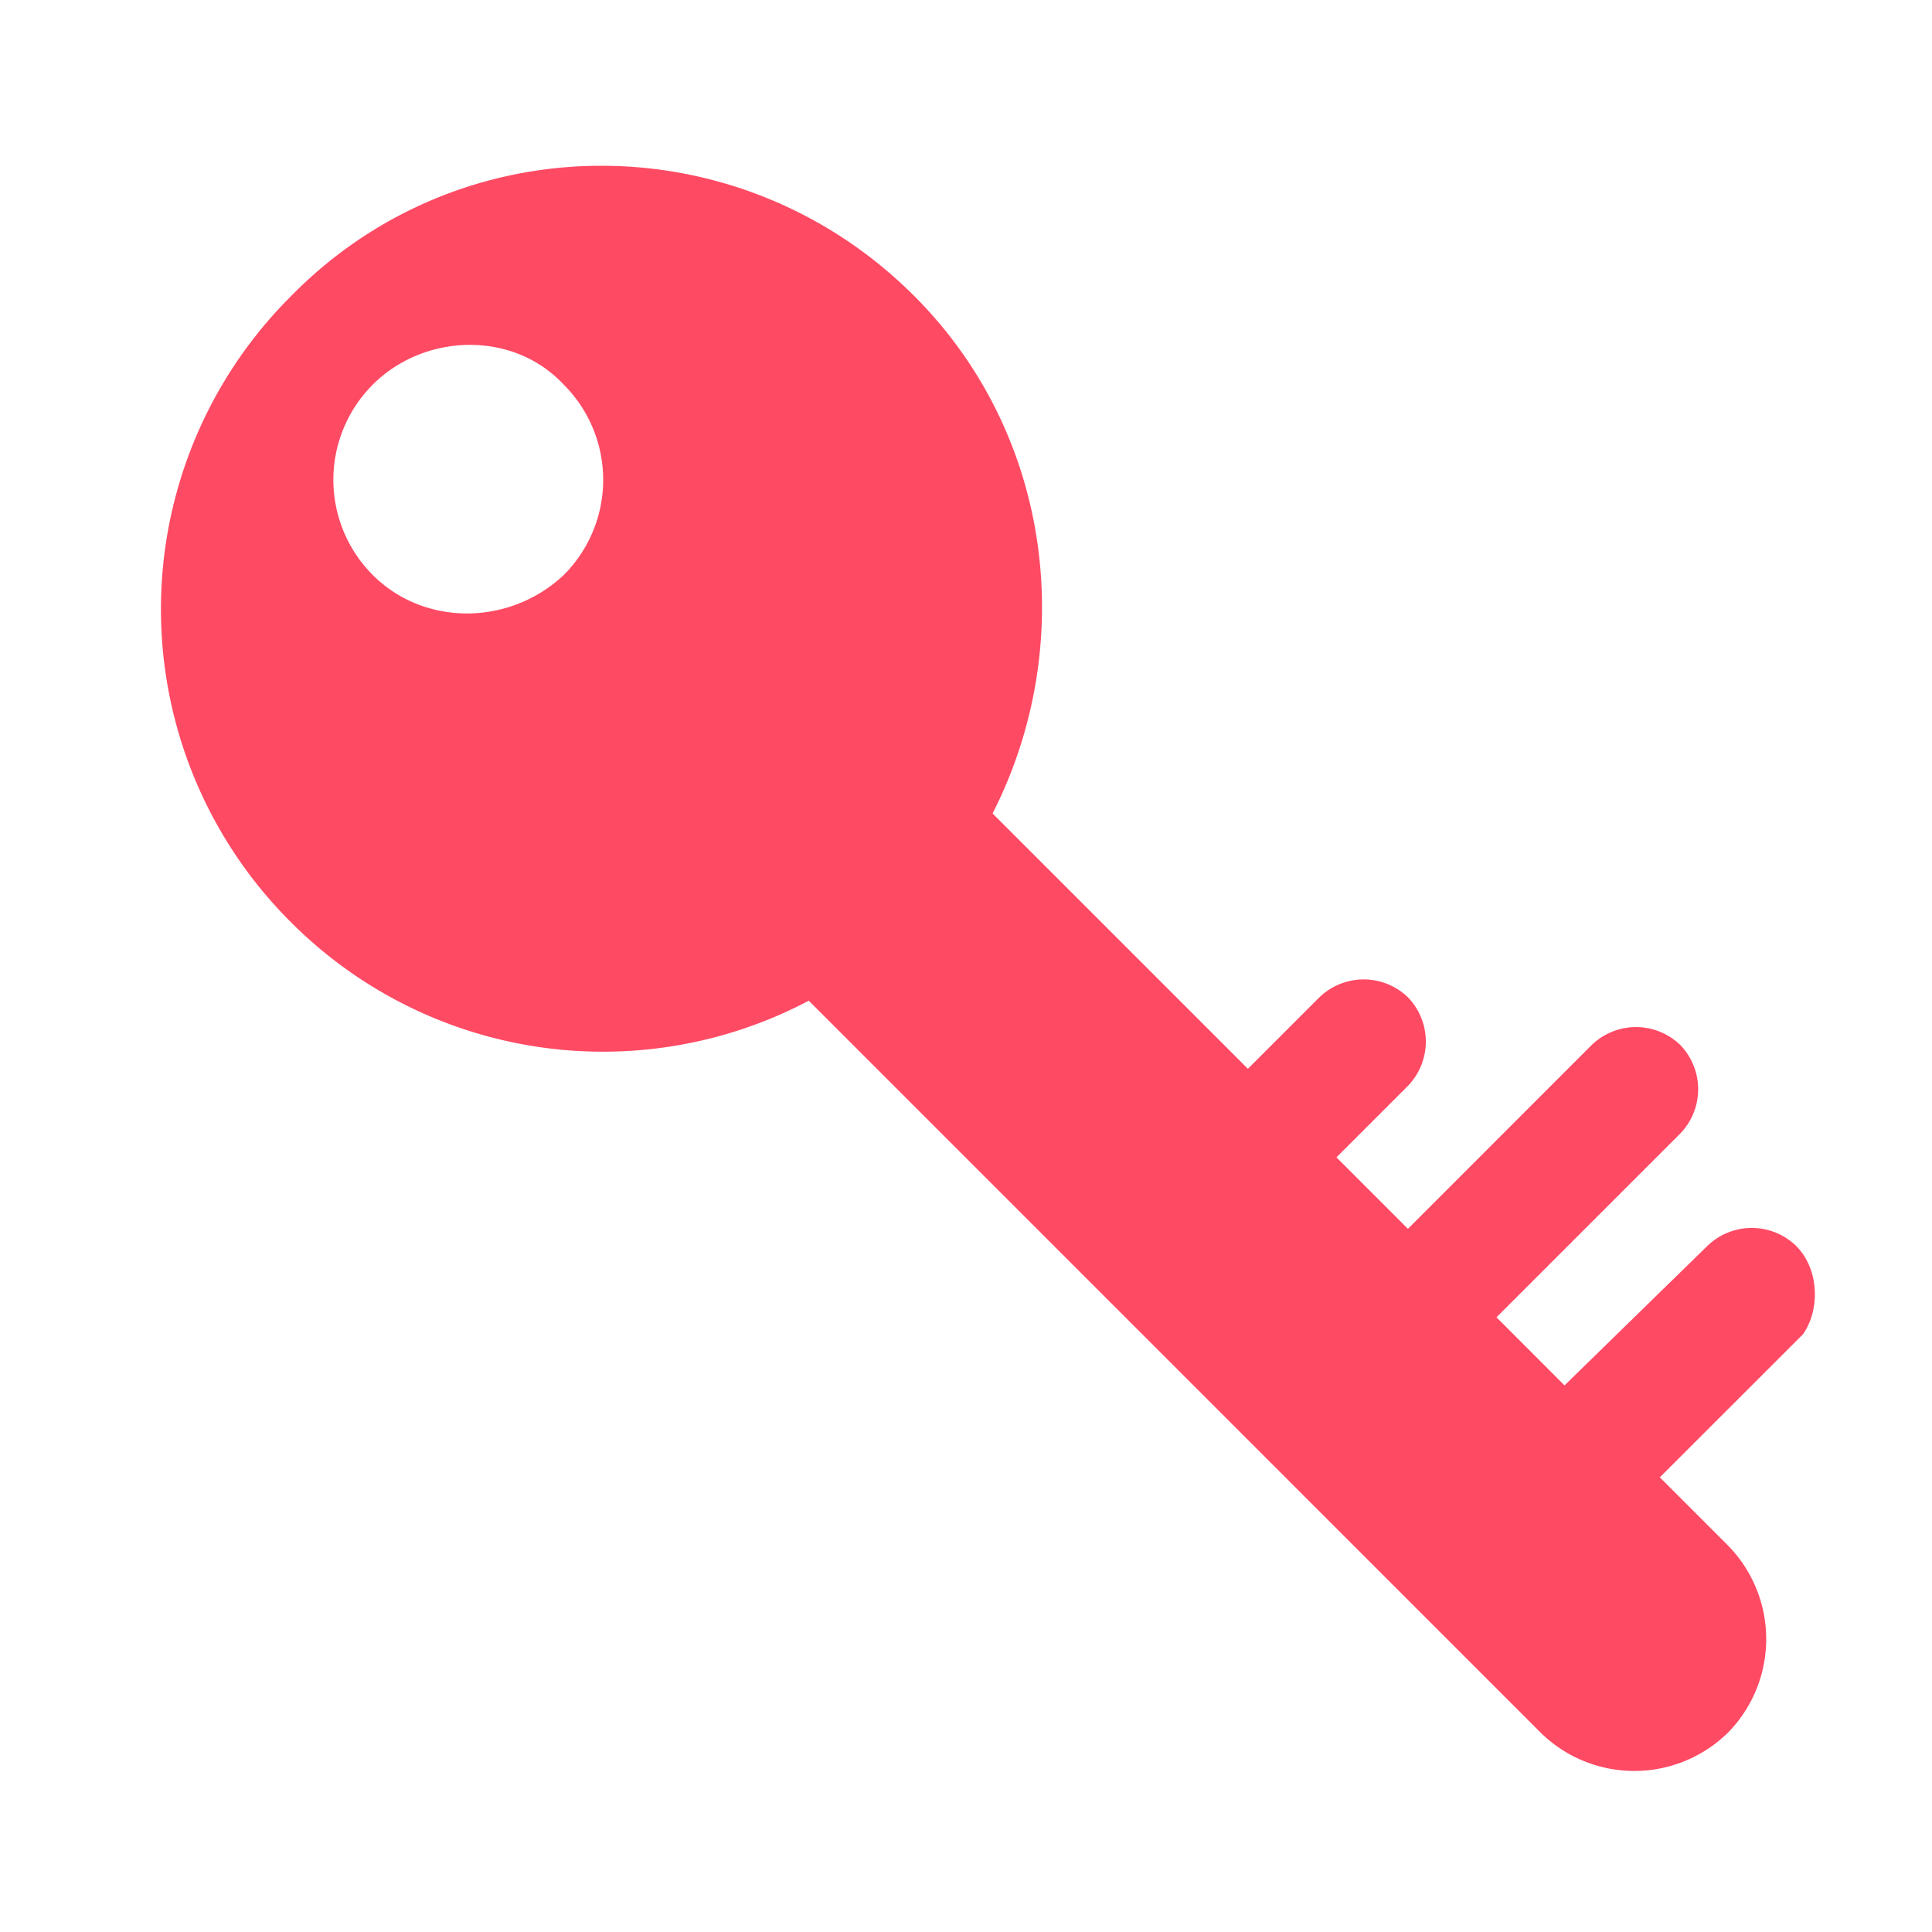 <svg xmlns="http://www.w3.org/2000/svg" width="24" height="24" fill="none"><path fill="#FF4A64" d="M22.311 15.476a.792.792 0 0 0-1.1 0l-1.776 1.734-.845-.846 2.283-2.283a.792.792 0 0 0 0-1.1.792.792 0 0 0-1.1 0l-2.283 2.284-.888-.888.888-.888a.792.792 0 0 0 0-1.1.792.792 0 0 0-1.1 0l-.888.888-3.172-3.172c1.057-2.072.761-4.694-.973-6.428-2.157-2.157-5.625-2.157-7.74 0a5.488 5.488 0 0 0 0 7.782 5.475 5.475 0 0 0 6.43.972l9.092 9.093a1.66 1.66 0 0 0 2.326 0 1.66 1.66 0 0 0 0-2.326l-.846-.846 1.777-1.776c.211-.296.211-.804-.085-1.1ZM4.633 7.145a1.672 1.672 0 0 1 0-2.369c.634-.634 1.734-.677 2.368 0a1.672 1.672 0 0 1 0 2.369c-.677.634-1.734.634-2.368 0Z"/></svg>